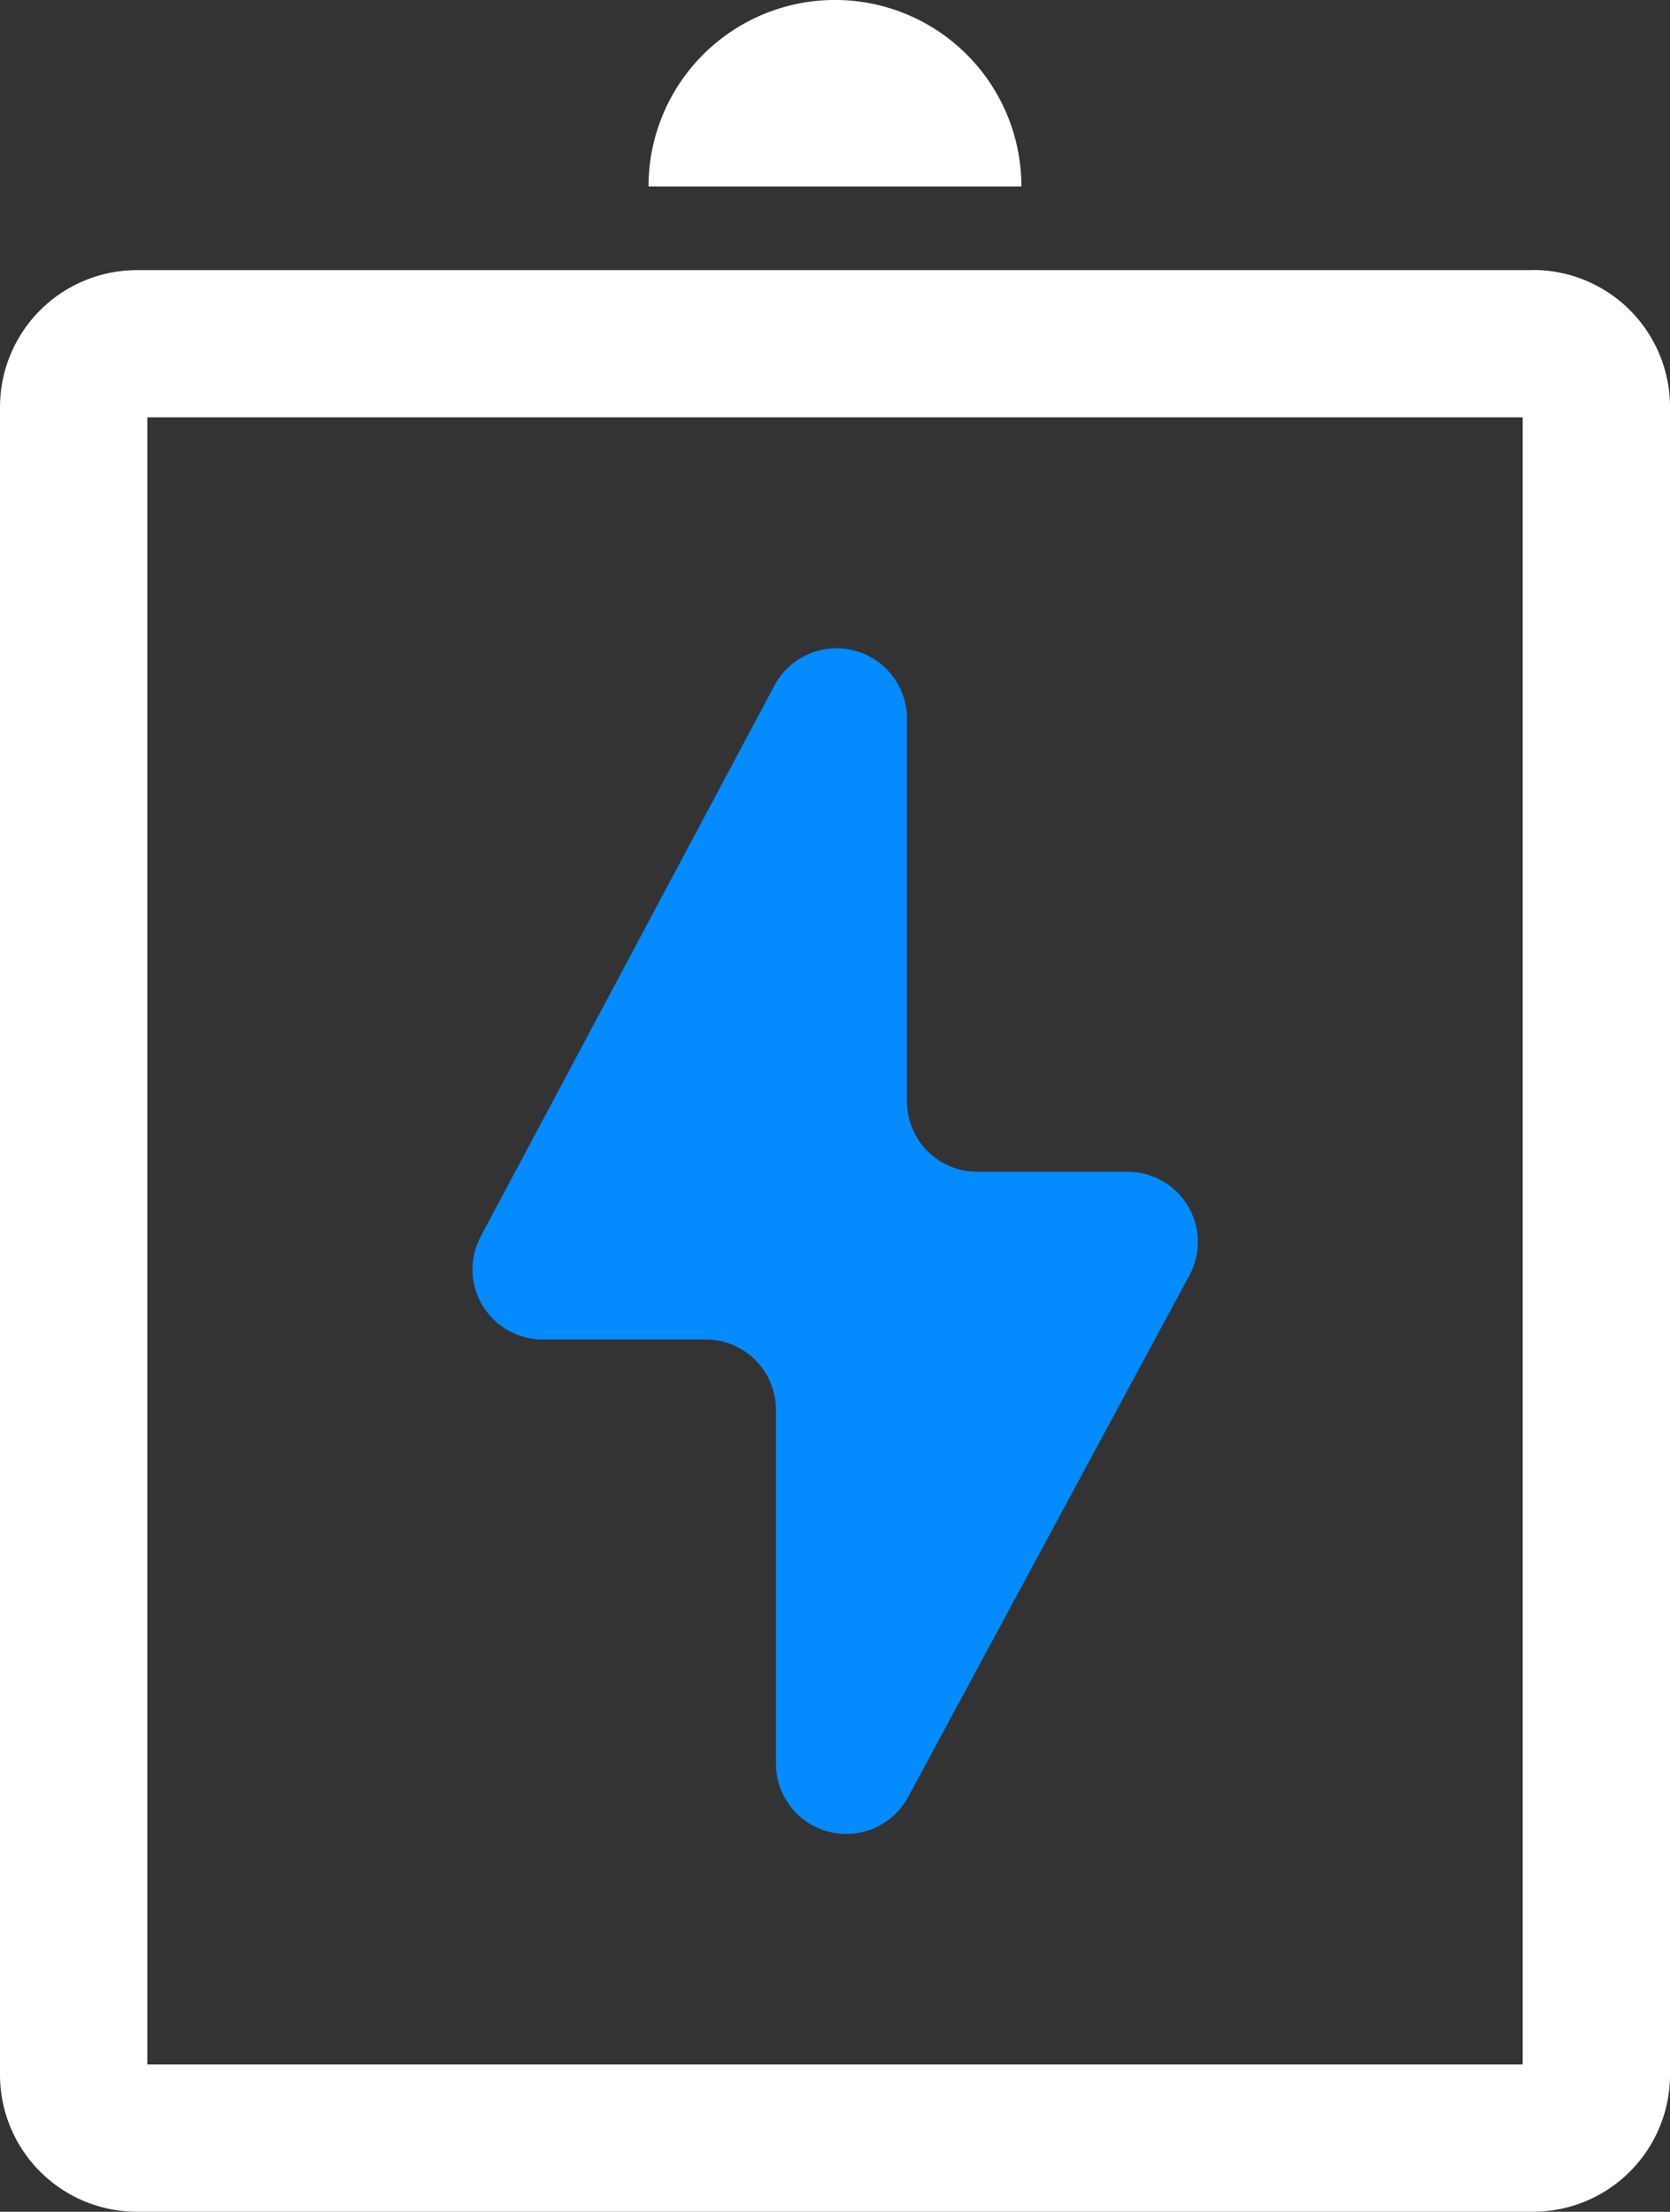 <svg xmlns="http://www.w3.org/2000/svg" width="22.692" height="30.05" viewBox="0 0 22.692 30.05">
  <rect x="0" y="0" width="22.692" height="30.05" fill="#333333" stroke="none"/>
  <g id="最新图标_低功耗" transform="translate(-149.25 -31.62)">
    <path id="路径_771" data-name="路径 771" d="M169.94,150.882v22.379H151.252V150.882H169.94m.14-2H151.112a1.862,1.862,0,0,0-1.862,1.862V173.4a1.862,1.862,0,0,0,1.862,1.862H170.08a1.862,1.862,0,0,0,1.862-1.862v-22.66A1.862,1.862,0,0,0,170.08,148.88Z" transform="translate(0 -113.592)" fill="#fff"/>
    <path id="路径_772" data-name="路径 772" d="M363.358,320.2h-2.04a.955.955,0,0,1-.953-.955v-5.213a.957.957,0,0,0-1.8-.44l-3.989,7.481a.953.953,0,0,0,.843,1.406h2.211a.955.955,0,0,1,.955.953v4.8a.955.955,0,0,0,1.8.455l3.817-7.078a.953.953,0,0,0-.838-1.408" transform="translate(-198.791 -272.66)" fill="#048bff"/>
    <path id="路径_773" data-name="路径 773" d="M431,34.153h5.067a2.533,2.533,0,0,0-5.067,0Z" transform="translate(-272.938)" fill="#fff"/>
  </g>
</svg>

